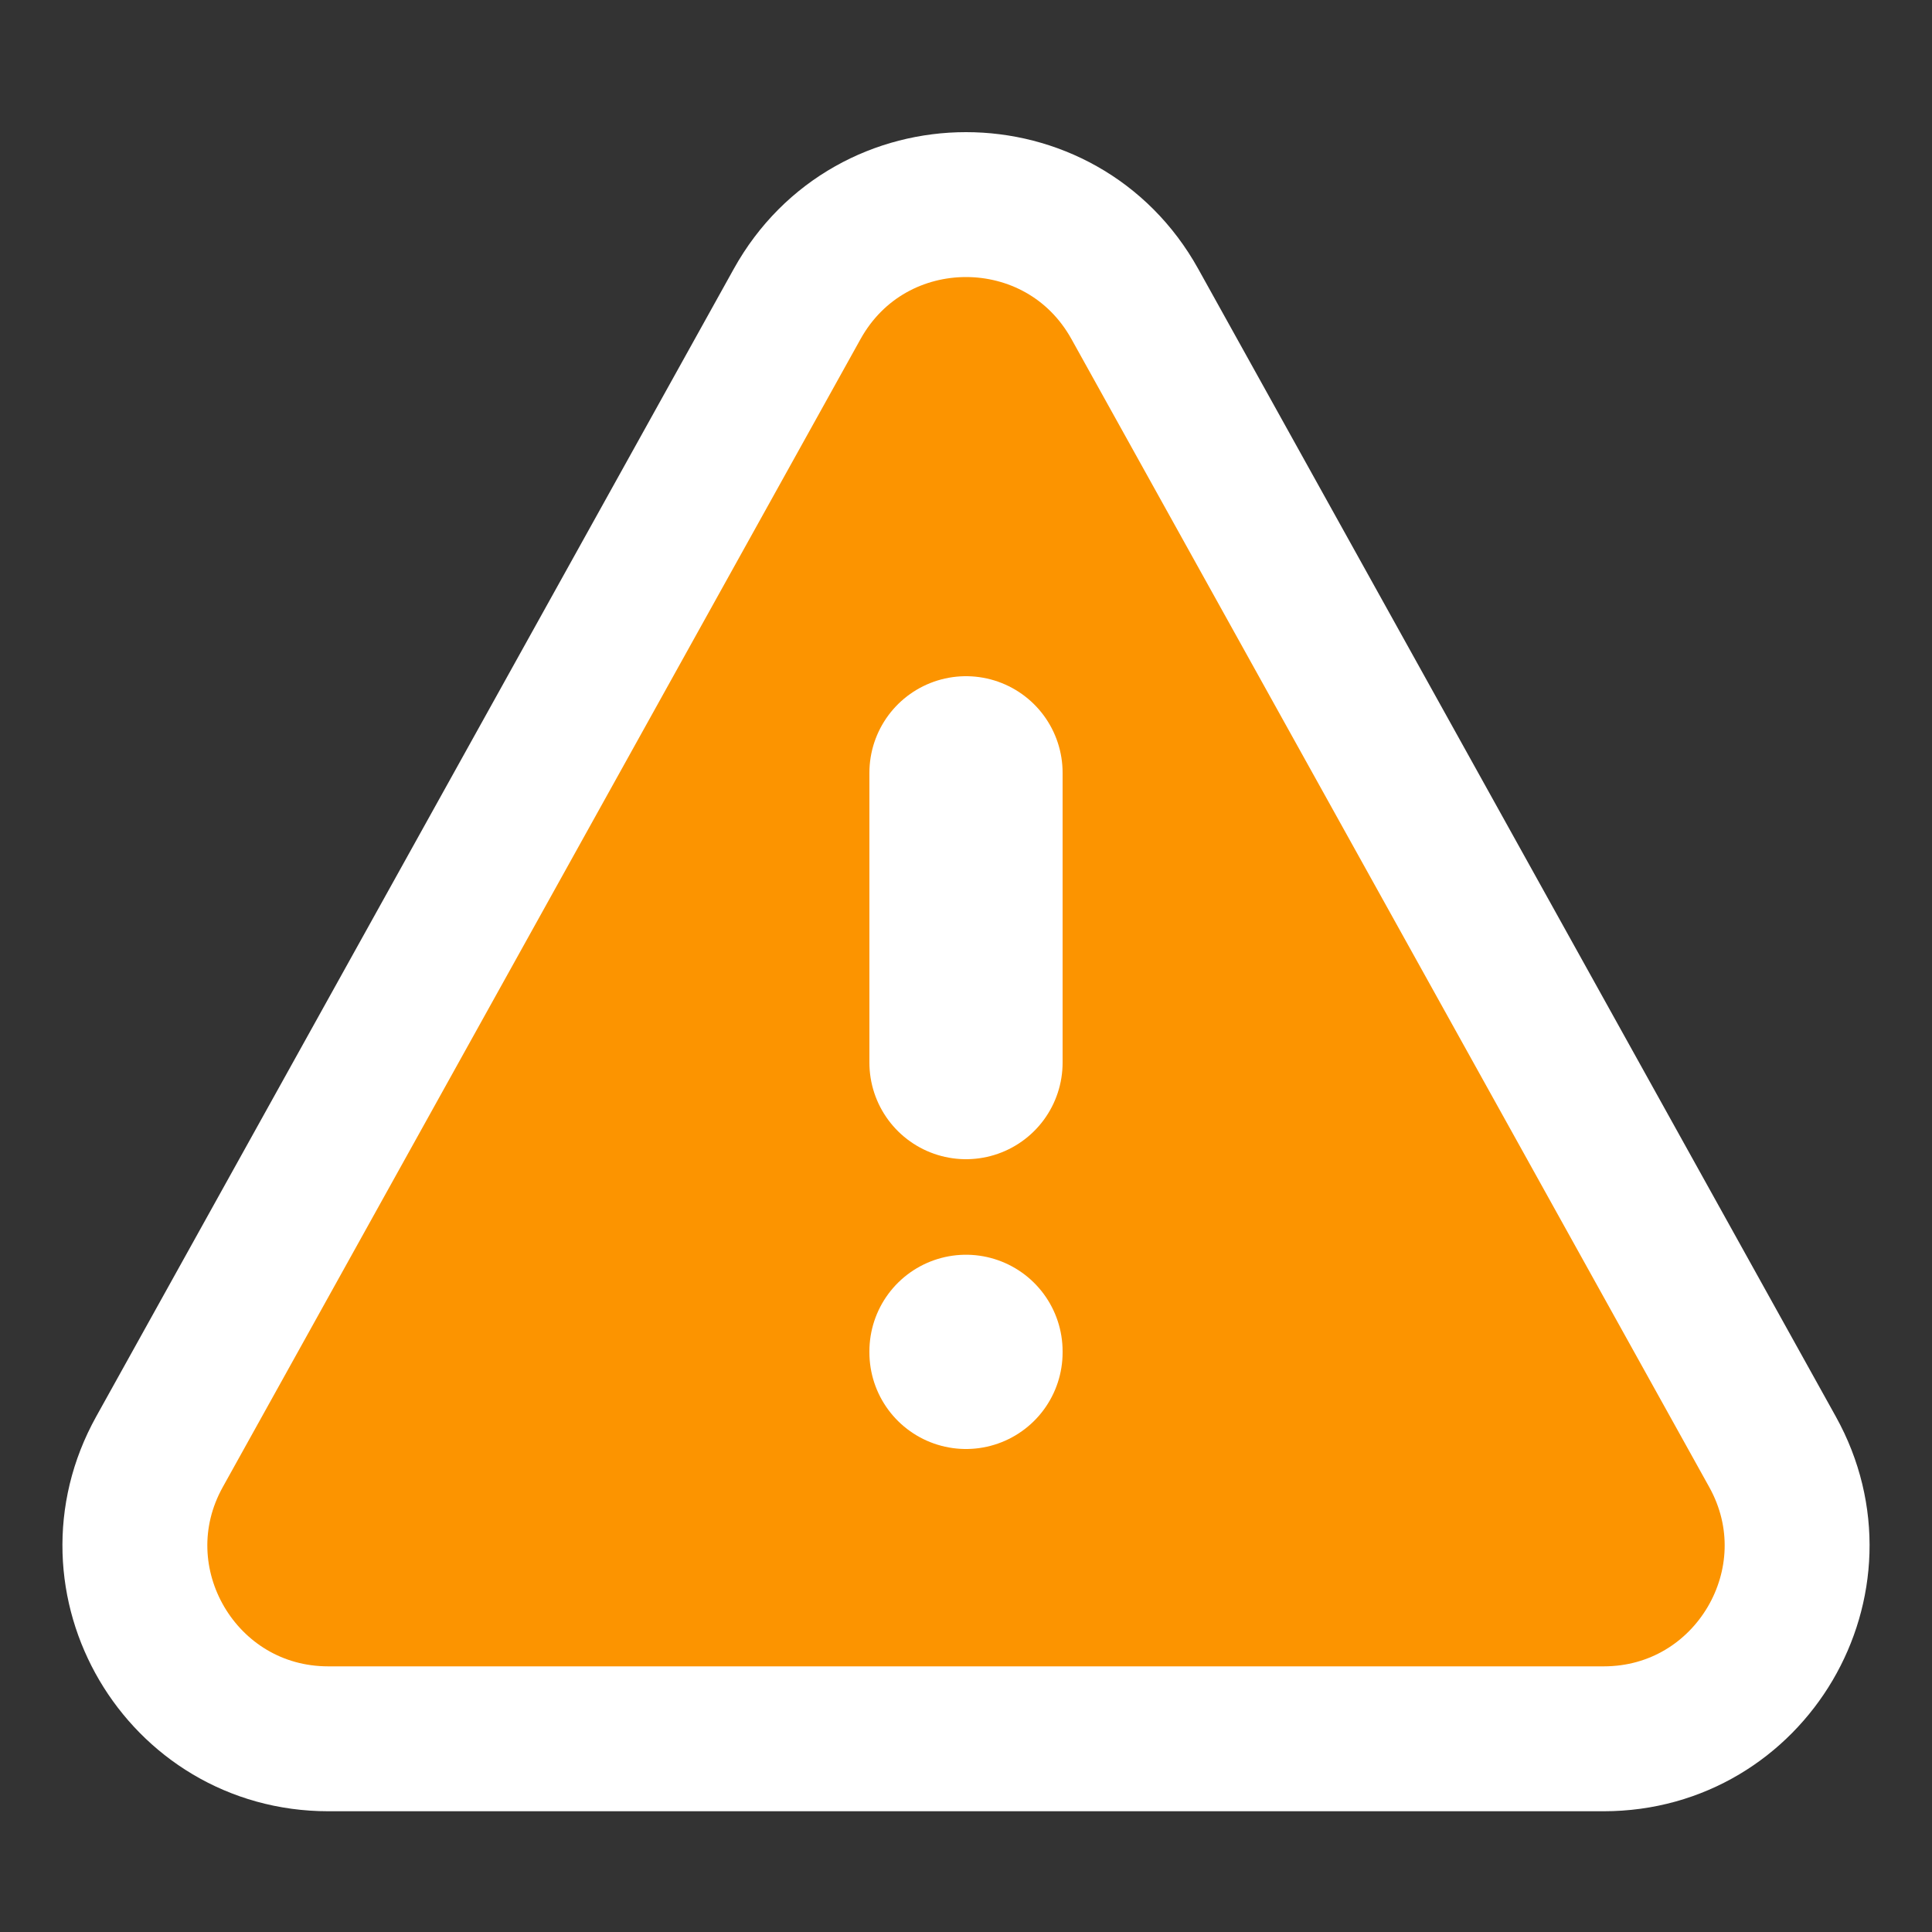 <?xml version="1.0" encoding="utf-8"?>
<svg width="24px" height="24px" viewBox="2 2 20 20" fill="none" xmlns="http://www.w3.org/2000/svg">
  <rect x="2" y="2" width="20" height="20" fill="#333333" stroke="none"/>
  <path d="M 10.252 5.147 L 3.651 17.029 C 2.91 18.362 3.874 20 5.399 20 L 18.601 20 C 20.126 20 21.09 18.362 20.349 17.029 L 13.748 5.147 C 12.986 3.775 11.014 3.775 10.252 5.147 Z" stroke-width="1.5" stroke-linecap="round" stroke-linejoin="round" style="fill: rgb(252, 148, 0); stroke: #FFFFFF;"/>
  <path d="M12 10V13" stroke-width="2" stroke-linecap="round" style="stroke: rgb(255, 255, 255);"/>
  <path d="M12 16V15.989" stroke-width="2" stroke-linecap="round" style="stroke: rgb(255, 255, 255);"/>
</svg>
